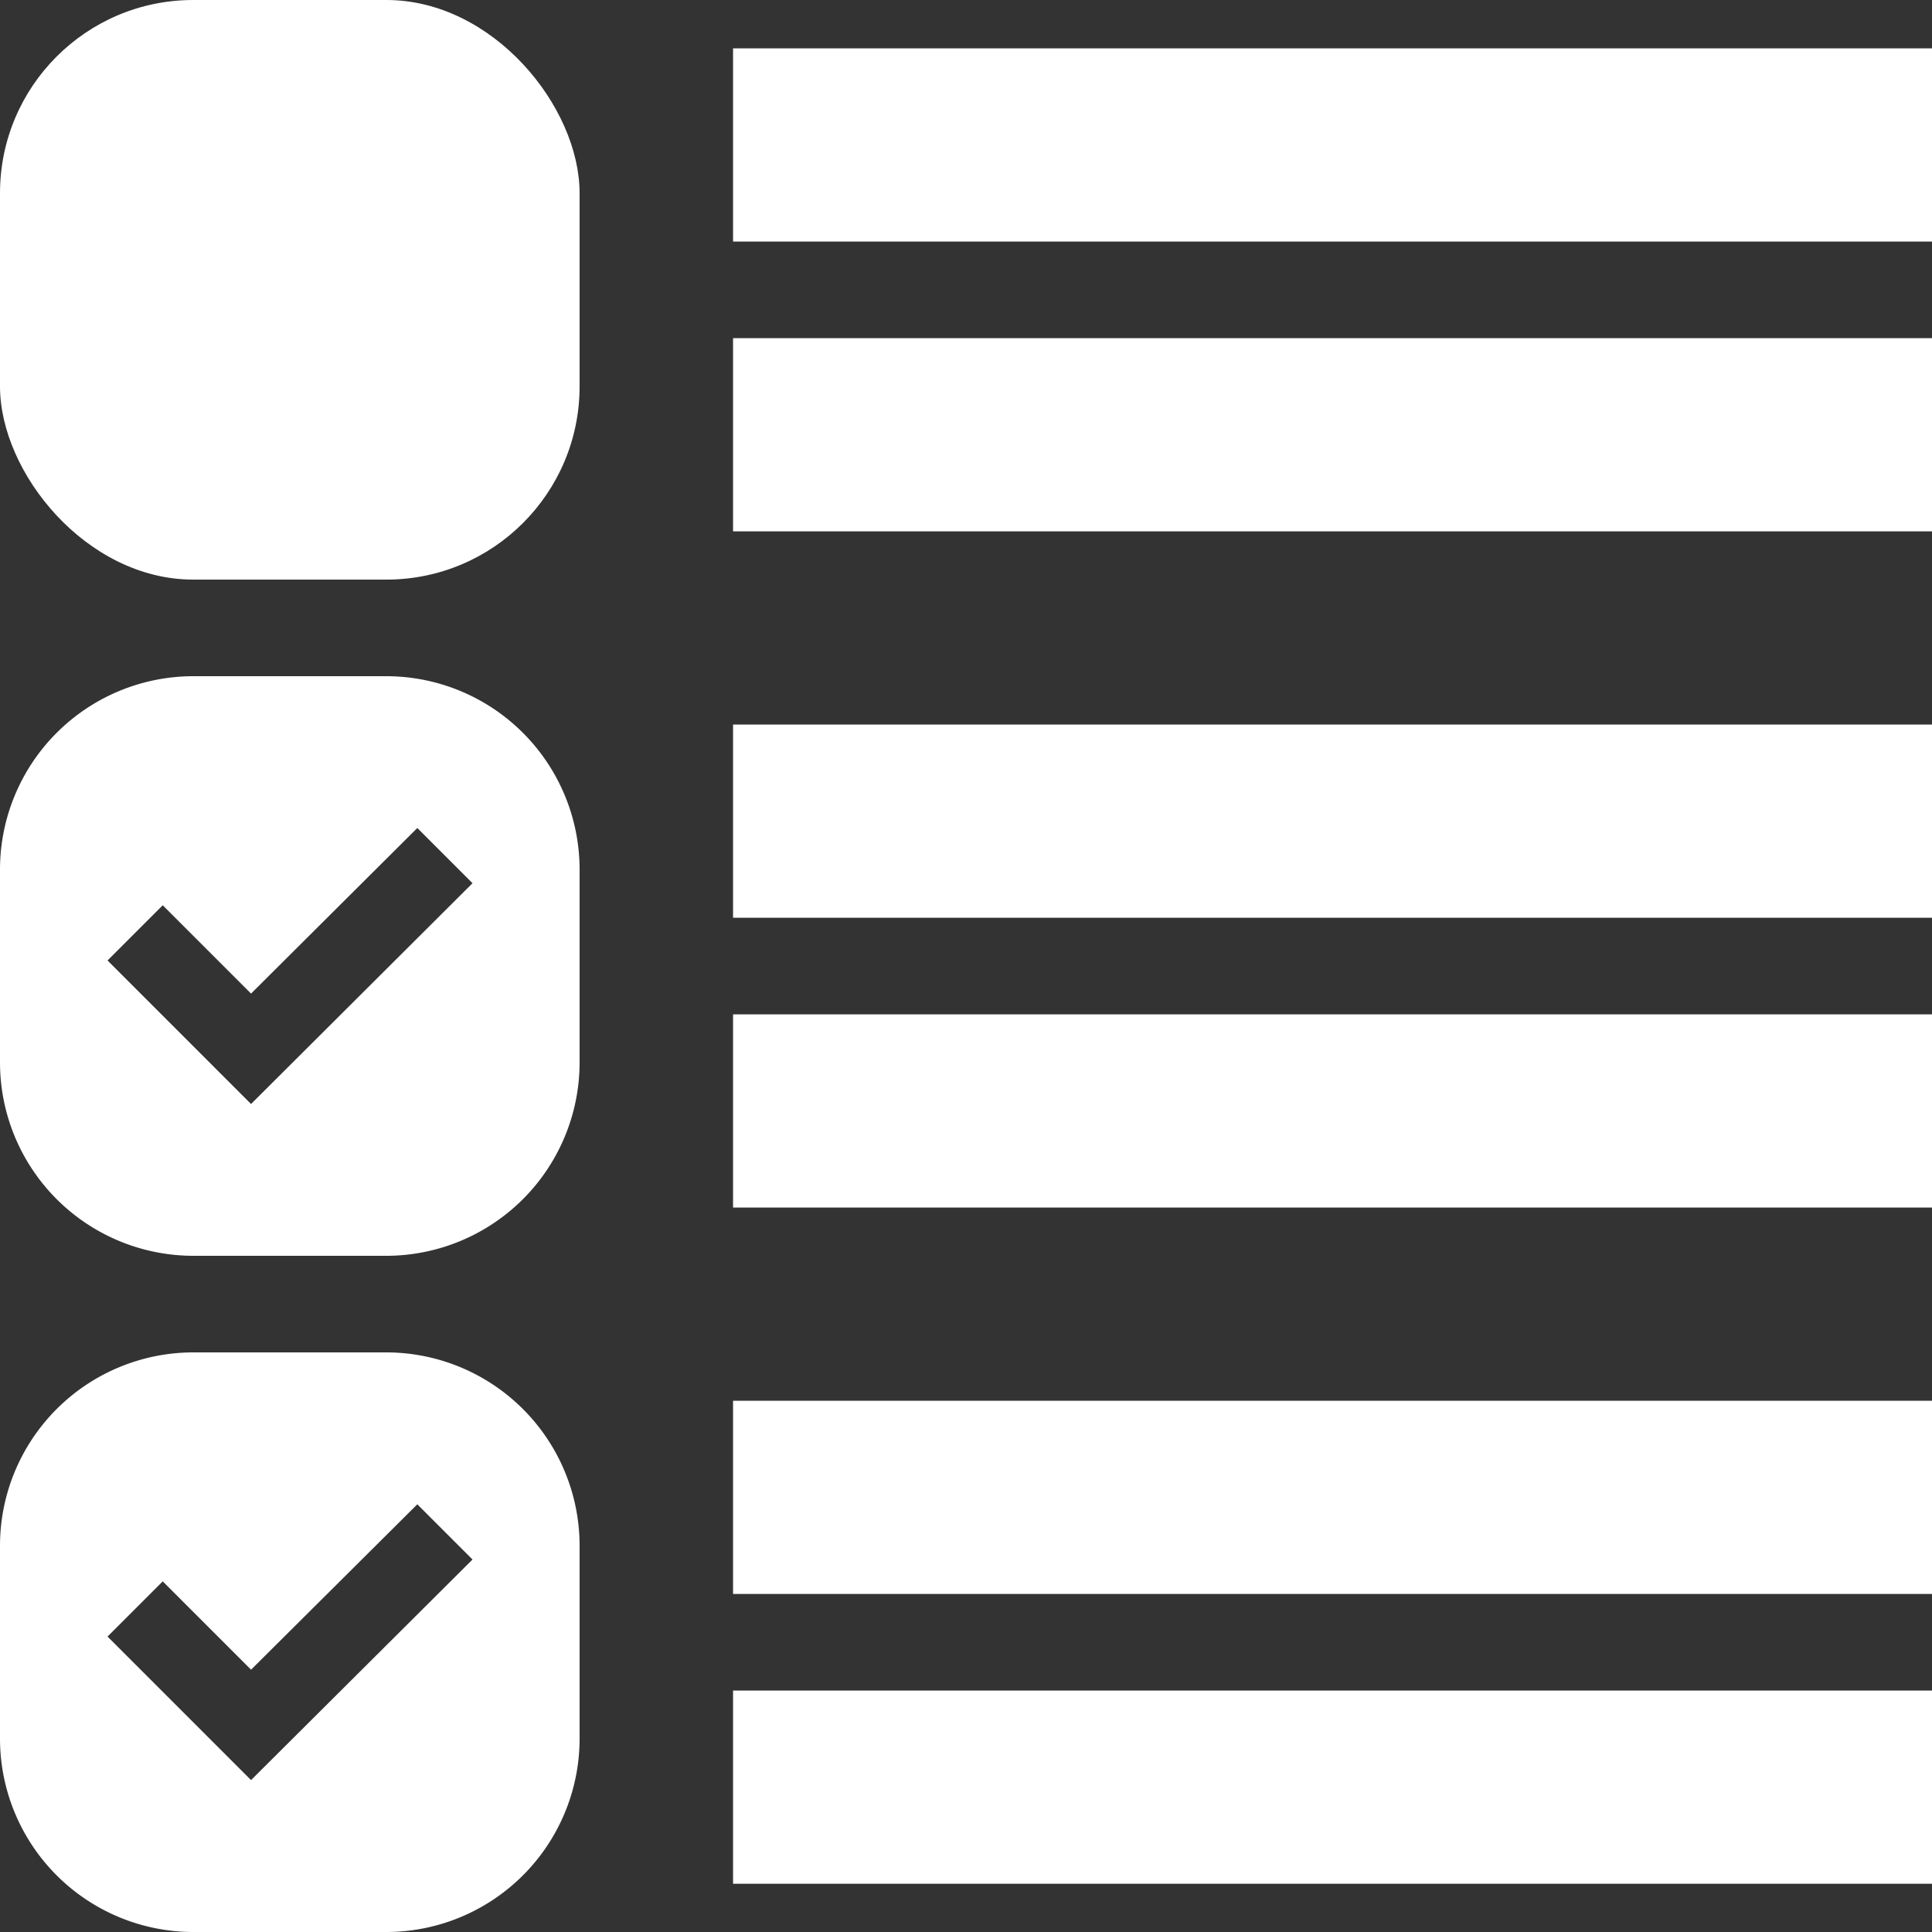 <svg xmlns="http://www.w3.org/2000/svg" viewBox="0 0 175 175"><rect x="0" y="0" width="175" height="175" fill="#333333" stroke="none"/><rect width="52.5" height="52.5" rx="17.5" fill="#fff"/><rect x="66.4" y="153.13" width="108.6" height="17.5" fill="#fff"/><path d="M35,122.5H17.5A17.52,17.52,0,0,0,0,140v17.5A17.52,17.52,0,0,0,17.5,175H35a17.52,17.52,0,0,0,17.5-17.5V140A17.52,17.52,0,0,0,35,122.5ZM22.74,161.24l-13-13,5-5,8,8L37.8,136.26l5,5Z" fill="#fff"/><path d="M35,61.25H17.5A17.52,17.52,0,0,0,0,78.75v17.5a17.52,17.52,0,0,0,17.5,17.5H35a17.52,17.52,0,0,0,17.5-17.5V78.75A17.52,17.52,0,0,0,35,61.25ZM22.74,100l-13-13,5-5,8,8L37.8,75l5,5Z" fill="#fff"/><rect x="66.4" y="91.88" width="108.6" height="17.5" fill="#fff"/><rect x="66.4" y="4.38" width="108.6" height="17.5" fill="#fff"/><rect x="66.4" y="30.63" width="108.6" height="17.5" fill="#fff"/><rect x="66.4" y="126.88" width="108.6" height="17.5" fill="#fff"/><rect x="66.4" y="65.63" width="108.6" height="17.5" fill="#fff"/></svg>